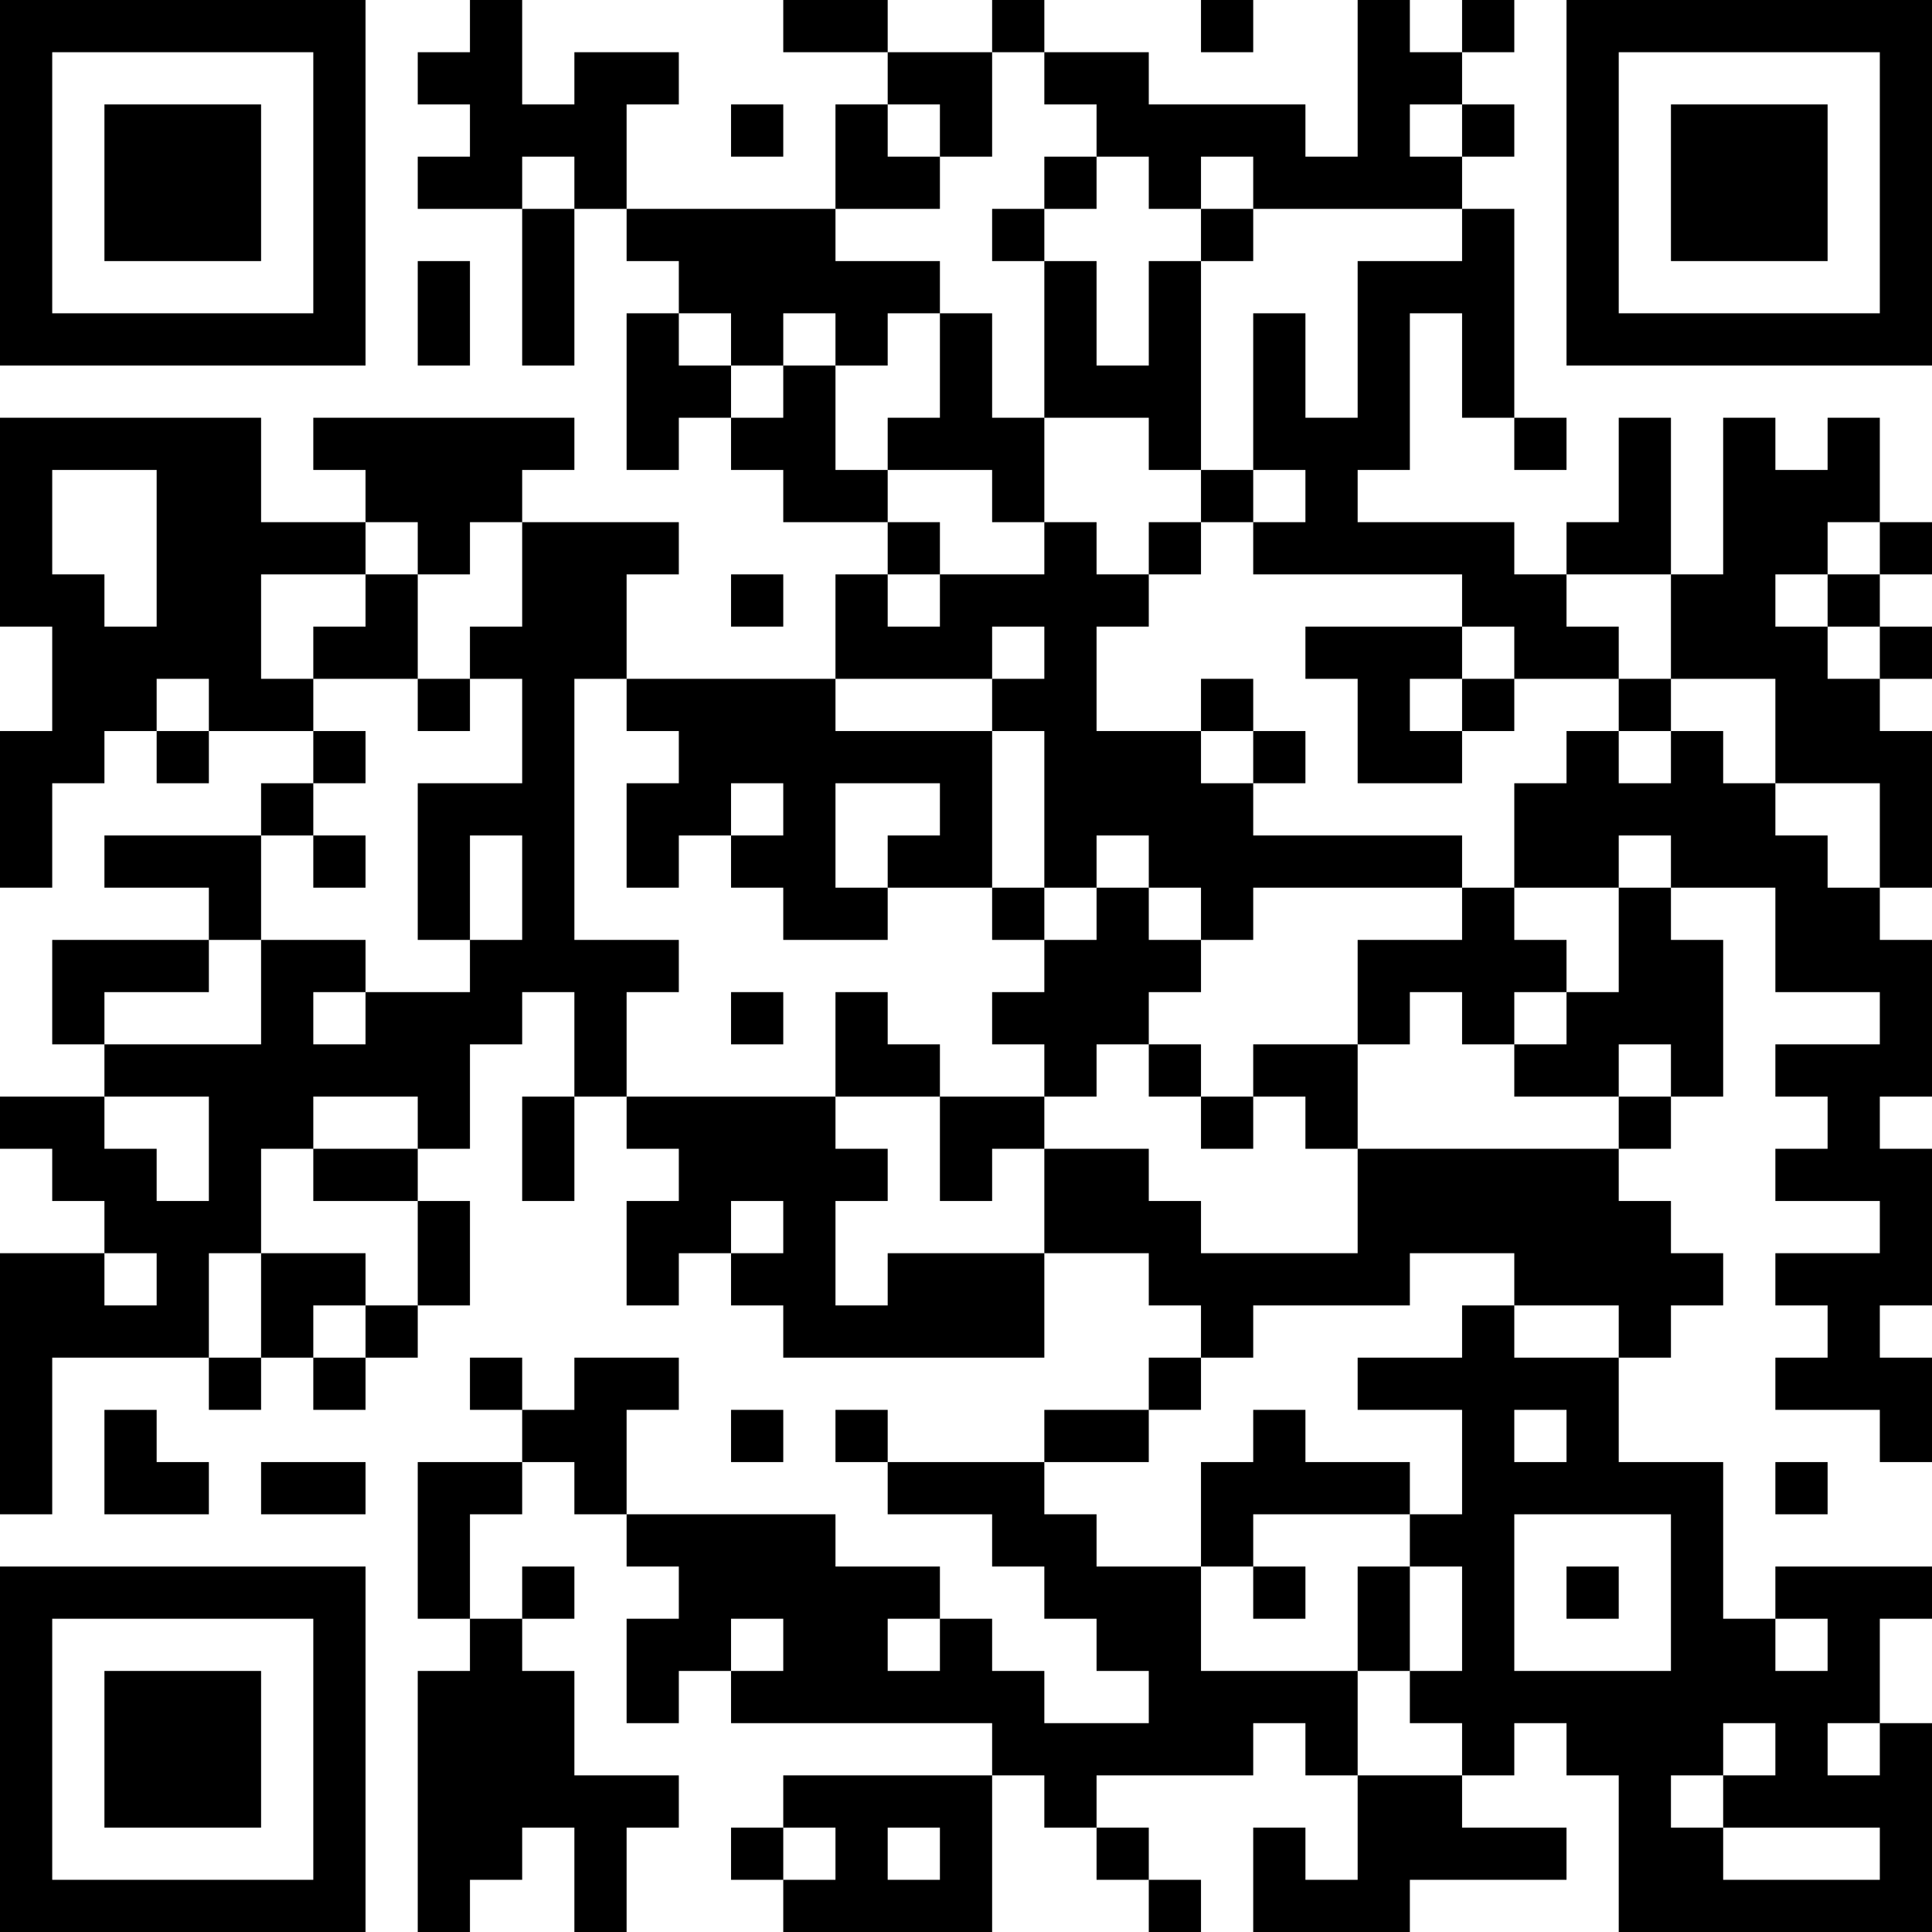 <?xml version="1.0" encoding="UTF-8"?>
<svg xmlns="http://www.w3.org/2000/svg" version="1.1" width="400" height="400" viewBox="0 0 400 400"><rect x="0" y="0" width="400" height="400" fill="#ffffff"/><g transform="scale(10.811)"><g transform="translate(0,0)"><path fill-rule="evenodd" d="M9 0L9 1L8 1L8 2L9 2L9 3L8 3L8 4L10 4L10 7L11 7L11 4L12 4L12 5L13 5L13 6L12 6L12 9L13 9L13 8L14 8L14 9L15 9L15 10L17 10L17 11L16 11L16 13L12 13L12 11L13 11L13 10L10 10L10 9L11 9L11 8L6 8L6 9L7 9L7 10L5 10L5 8L0 8L0 12L1 12L1 14L0 14L0 17L1 17L1 15L2 15L2 14L3 14L3 15L4 15L4 14L6 14L6 15L5 15L5 16L2 16L2 17L4 17L4 18L1 18L1 20L2 20L2 21L0 21L0 22L1 22L1 23L2 23L2 24L0 24L0 29L1 29L1 26L4 26L4 27L5 27L5 26L6 26L6 27L7 27L7 26L8 26L8 25L9 25L9 23L8 23L8 22L9 22L9 20L10 20L10 19L11 19L11 21L10 21L10 23L11 23L11 21L12 21L12 22L13 22L13 23L12 23L12 25L13 25L13 24L14 24L14 25L15 25L15 26L20 26L20 24L22 24L22 25L23 25L23 26L22 26L22 27L20 27L20 28L17 28L17 27L16 27L16 28L17 28L17 29L19 29L19 30L20 30L20 31L21 31L21 32L22 32L22 33L20 33L20 32L19 32L19 31L18 31L18 30L16 30L16 29L12 29L12 27L13 27L13 26L11 26L11 27L10 27L10 26L9 26L9 27L10 27L10 28L8 28L8 31L9 31L9 32L8 32L8 37L9 37L9 36L10 36L10 35L11 35L11 37L12 37L12 35L13 35L13 34L11 34L11 32L10 32L10 31L11 31L11 30L10 30L10 31L9 31L9 29L10 29L10 28L11 28L11 29L12 29L12 30L13 30L13 31L12 31L12 33L13 33L13 32L14 32L14 33L19 33L19 34L15 34L15 35L14 35L14 36L15 36L15 37L19 37L19 34L20 34L20 35L21 35L21 36L22 36L22 37L23 37L23 36L22 36L22 35L21 35L21 34L24 34L24 33L25 33L25 34L26 34L26 36L25 36L25 35L24 35L24 37L27 37L27 36L30 36L30 35L28 35L28 34L29 34L29 33L30 33L30 34L31 34L31 37L37 37L37 33L36 33L36 31L37 31L37 30L34 30L34 31L33 31L33 28L31 28L31 26L32 26L32 25L33 25L33 24L32 24L32 23L31 23L31 22L32 22L32 21L33 21L33 18L32 18L32 17L34 17L34 19L36 19L36 20L34 20L34 21L35 21L35 22L34 22L34 23L36 23L36 24L34 24L34 25L35 25L35 26L34 26L34 27L36 27L36 28L37 28L37 26L36 26L36 25L37 25L37 22L36 22L36 21L37 21L37 18L36 18L36 17L37 17L37 14L36 14L36 13L37 13L37 12L36 12L36 11L37 11L37 10L36 10L36 8L35 8L35 9L34 9L34 8L33 8L33 11L32 11L32 8L31 8L31 10L30 10L30 11L29 11L29 10L26 10L26 9L27 9L27 6L28 6L28 8L29 8L29 9L30 9L30 8L29 8L29 4L28 4L28 3L29 3L29 2L28 2L28 1L29 1L29 0L28 0L28 1L27 1L27 0L26 0L26 3L25 3L25 2L22 2L22 1L20 1L20 0L19 0L19 1L17 1L17 0L15 0L15 1L17 1L17 2L16 2L16 4L12 4L12 2L13 2L13 1L11 1L11 2L10 2L10 0ZM23 0L23 1L24 1L24 0ZM19 1L19 3L18 3L18 2L17 2L17 3L18 3L18 4L16 4L16 5L18 5L18 6L17 6L17 7L16 7L16 6L15 6L15 7L14 7L14 6L13 6L13 7L14 7L14 8L15 8L15 7L16 7L16 9L17 9L17 10L18 10L18 11L17 11L17 12L18 12L18 11L20 11L20 10L21 10L21 11L22 11L22 12L21 12L21 14L23 14L23 15L24 15L24 16L28 16L28 17L24 17L24 18L23 18L23 17L22 17L22 16L21 16L21 17L20 17L20 14L19 14L19 13L20 13L20 12L19 12L19 13L16 13L16 14L19 14L19 17L17 17L17 16L18 16L18 15L16 15L16 17L17 17L17 18L15 18L15 17L14 17L14 16L15 16L15 15L14 15L14 16L13 16L13 17L12 17L12 15L13 15L13 14L12 14L12 13L11 13L11 18L13 18L13 19L12 19L12 21L16 21L16 22L17 22L17 23L16 23L16 25L17 25L17 24L20 24L20 22L22 22L22 23L23 23L23 24L26 24L26 22L31 22L31 21L32 21L32 20L31 20L31 21L29 21L29 20L30 20L30 19L31 19L31 17L32 17L32 16L31 16L31 17L29 17L29 15L30 15L30 14L31 14L31 15L32 15L32 14L33 14L33 15L34 15L34 16L35 16L35 17L36 17L36 15L34 15L34 13L32 13L32 11L30 11L30 12L31 12L31 13L29 13L29 12L28 12L28 11L24 11L24 10L25 10L25 9L24 9L24 6L25 6L25 8L26 8L26 5L28 5L28 4L24 4L24 3L23 3L23 4L22 4L22 3L21 3L21 2L20 2L20 1ZM14 2L14 3L15 3L15 2ZM27 2L27 3L28 3L28 2ZM10 3L10 4L11 4L11 3ZM20 3L20 4L19 4L19 5L20 5L20 8L19 8L19 6L18 6L18 8L17 8L17 9L19 9L19 10L20 10L20 8L22 8L22 9L23 9L23 10L22 10L22 11L23 11L23 10L24 10L24 9L23 9L23 5L24 5L24 4L23 4L23 5L22 5L22 7L21 7L21 5L20 5L20 4L21 4L21 3ZM8 5L8 7L9 7L9 5ZM1 9L1 11L2 11L2 12L3 12L3 9ZM7 10L7 11L5 11L5 13L6 13L6 14L7 14L7 15L6 15L6 16L5 16L5 18L4 18L4 19L2 19L2 20L5 20L5 18L7 18L7 19L6 19L6 20L7 20L7 19L9 19L9 18L10 18L10 16L9 16L9 18L8 18L8 15L10 15L10 13L9 13L9 12L10 12L10 10L9 10L9 11L8 11L8 10ZM35 10L35 11L34 11L34 12L35 12L35 13L36 13L36 12L35 12L35 11L36 11L36 10ZM7 11L7 12L6 12L6 13L8 13L8 14L9 14L9 13L8 13L8 11ZM14 11L14 12L15 12L15 11ZM25 12L25 13L26 13L26 15L28 15L28 14L29 14L29 13L28 13L28 12ZM3 13L3 14L4 14L4 13ZM23 13L23 14L24 14L24 15L25 15L25 14L24 14L24 13ZM27 13L27 14L28 14L28 13ZM31 13L31 14L32 14L32 13ZM6 16L6 17L7 17L7 16ZM19 17L19 18L20 18L20 19L19 19L19 20L20 20L20 21L18 21L18 20L17 20L17 19L16 19L16 21L18 21L18 23L19 23L19 22L20 22L20 21L21 21L21 20L22 20L22 21L23 21L23 22L24 22L24 21L25 21L25 22L26 22L26 20L27 20L27 19L28 19L28 20L29 20L29 19L30 19L30 18L29 18L29 17L28 17L28 18L26 18L26 20L24 20L24 21L23 21L23 20L22 20L22 19L23 19L23 18L22 18L22 17L21 17L21 18L20 18L20 17ZM14 19L14 20L15 20L15 19ZM2 21L2 22L3 22L3 23L4 23L4 21ZM6 21L6 22L5 22L5 24L4 24L4 26L5 26L5 24L7 24L7 25L6 25L6 26L7 26L7 25L8 25L8 23L6 23L6 22L8 22L8 21ZM14 23L14 24L15 24L15 23ZM2 24L2 25L3 25L3 24ZM27 24L27 25L24 25L24 26L23 26L23 27L22 27L22 28L20 28L20 29L21 29L21 30L23 30L23 32L26 32L26 34L28 34L28 33L27 33L27 32L28 32L28 30L27 30L27 29L28 29L28 27L26 27L26 26L28 26L28 25L29 25L29 26L31 26L31 25L29 25L29 24ZM2 27L2 29L4 29L4 28L3 28L3 27ZM14 27L14 28L15 28L15 27ZM24 27L24 28L23 28L23 30L24 30L24 31L25 31L25 30L24 30L24 29L27 29L27 28L25 28L25 27ZM29 27L29 28L30 28L30 27ZM5 28L5 29L7 29L7 28ZM34 28L34 29L35 29L35 28ZM29 29L29 32L32 32L32 29ZM26 30L26 32L27 32L27 30ZM30 30L30 31L31 31L31 30ZM14 31L14 32L15 32L15 31ZM17 31L17 32L18 32L18 31ZM34 31L34 32L35 32L35 31ZM33 33L33 34L32 34L32 35L33 35L33 36L36 36L36 35L33 35L33 34L34 34L34 33ZM35 33L35 34L36 34L36 33ZM15 35L15 36L16 36L16 35ZM17 35L17 36L18 36L18 35ZM0 0L0 7L7 7L7 0ZM1 1L1 6L6 6L6 1ZM2 2L2 5L5 5L5 2ZM30 0L30 7L37 7L37 0ZM31 1L31 6L36 6L36 1ZM32 2L32 5L35 5L35 2ZM0 30L0 37L7 37L7 30ZM1 31L1 36L6 36L6 31ZM2 32L2 35L5 35L5 32Z" fill="#000000"/></g></g></svg>

